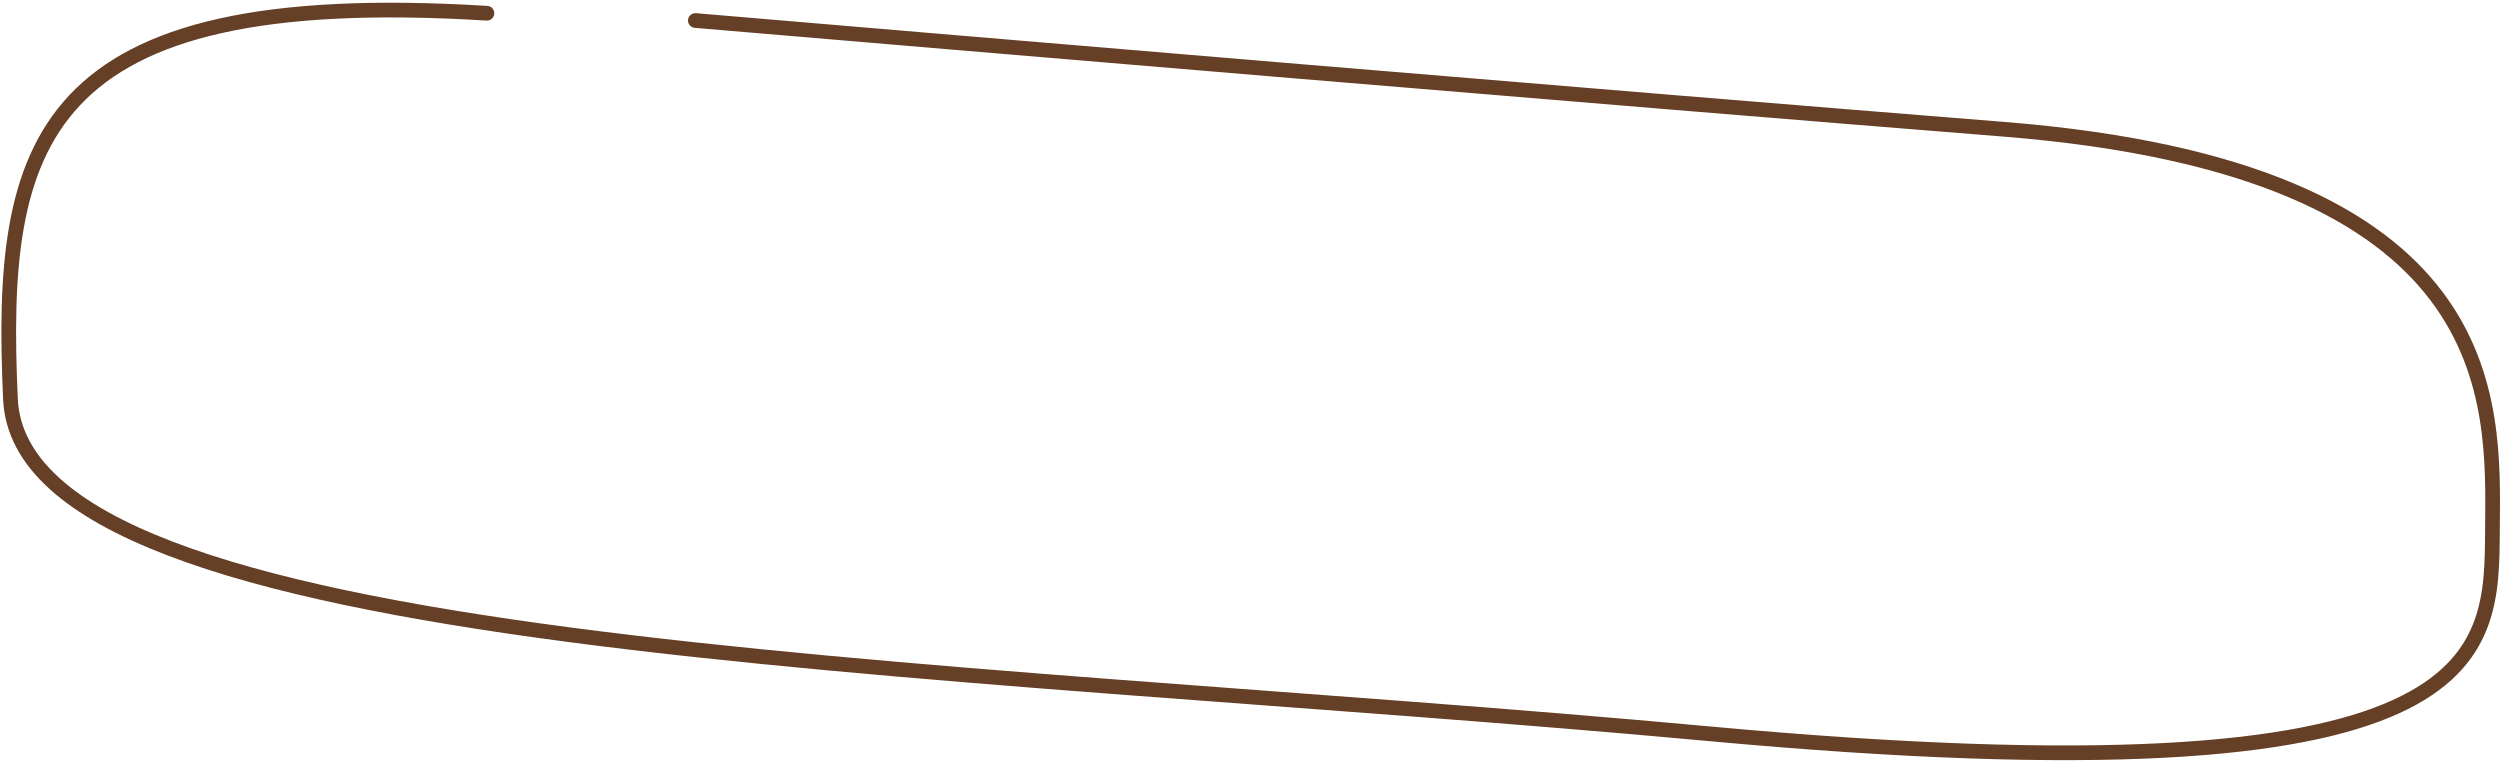 <?xml version="1.0" encoding="UTF-8"?> <svg xmlns="http://www.w3.org/2000/svg" width="510" height="156" viewBox="0 0 510 156" fill="none"><path d="M141.852 4.186C196.758 8.86 327.014 19.84 408.797 26.371C511.025 34.535 508.662 81.769 508.461 107.947C508.26 134.125 509.34 164.482 348.638 149.683C187.937 134.883 4.481 133.342 2.129 81.377C-0.224 29.412 7.107 -2.994 99.333 2.701" stroke="#653F26" stroke-width="3" stroke-linecap="round"></path></svg> 